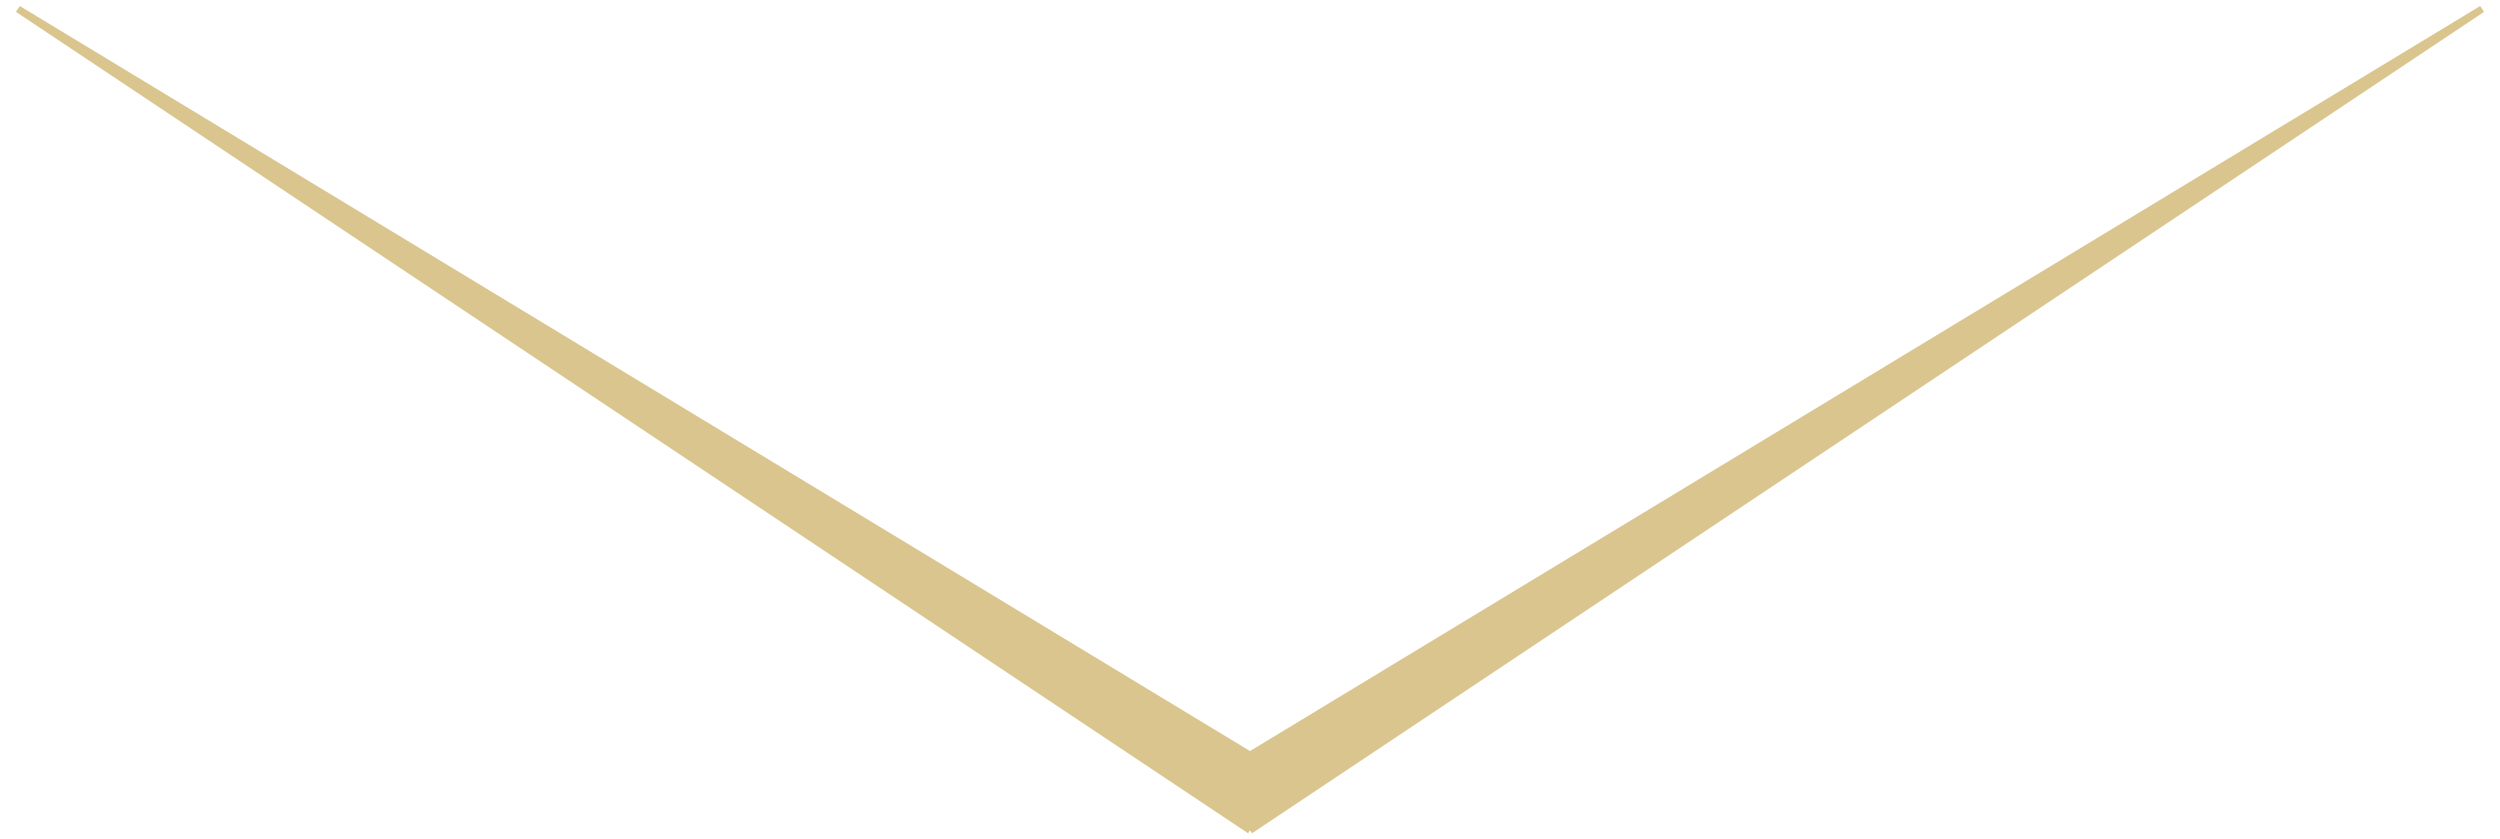 <svg 
 xmlns="http://www.w3.org/2000/svg"
 xmlns:xlink="http://www.w3.org/1999/xlink"
 width="140px" height="47px">
<path fill-rule="evenodd"  fill="rgb(218, 197, 142)"
 d="M67.891,43.336 L70.109,46.664 L139.109,0.664 L138.891,0.336 L67.891,43.336 Z"/>
<path fill-rule="evenodd"  fill="rgb(218, 197, 142)"
 d="M72.109,43.336 L69.891,46.664 L0.891,0.664 L1.109,0.336 L72.109,43.336 Z"/>
</svg>